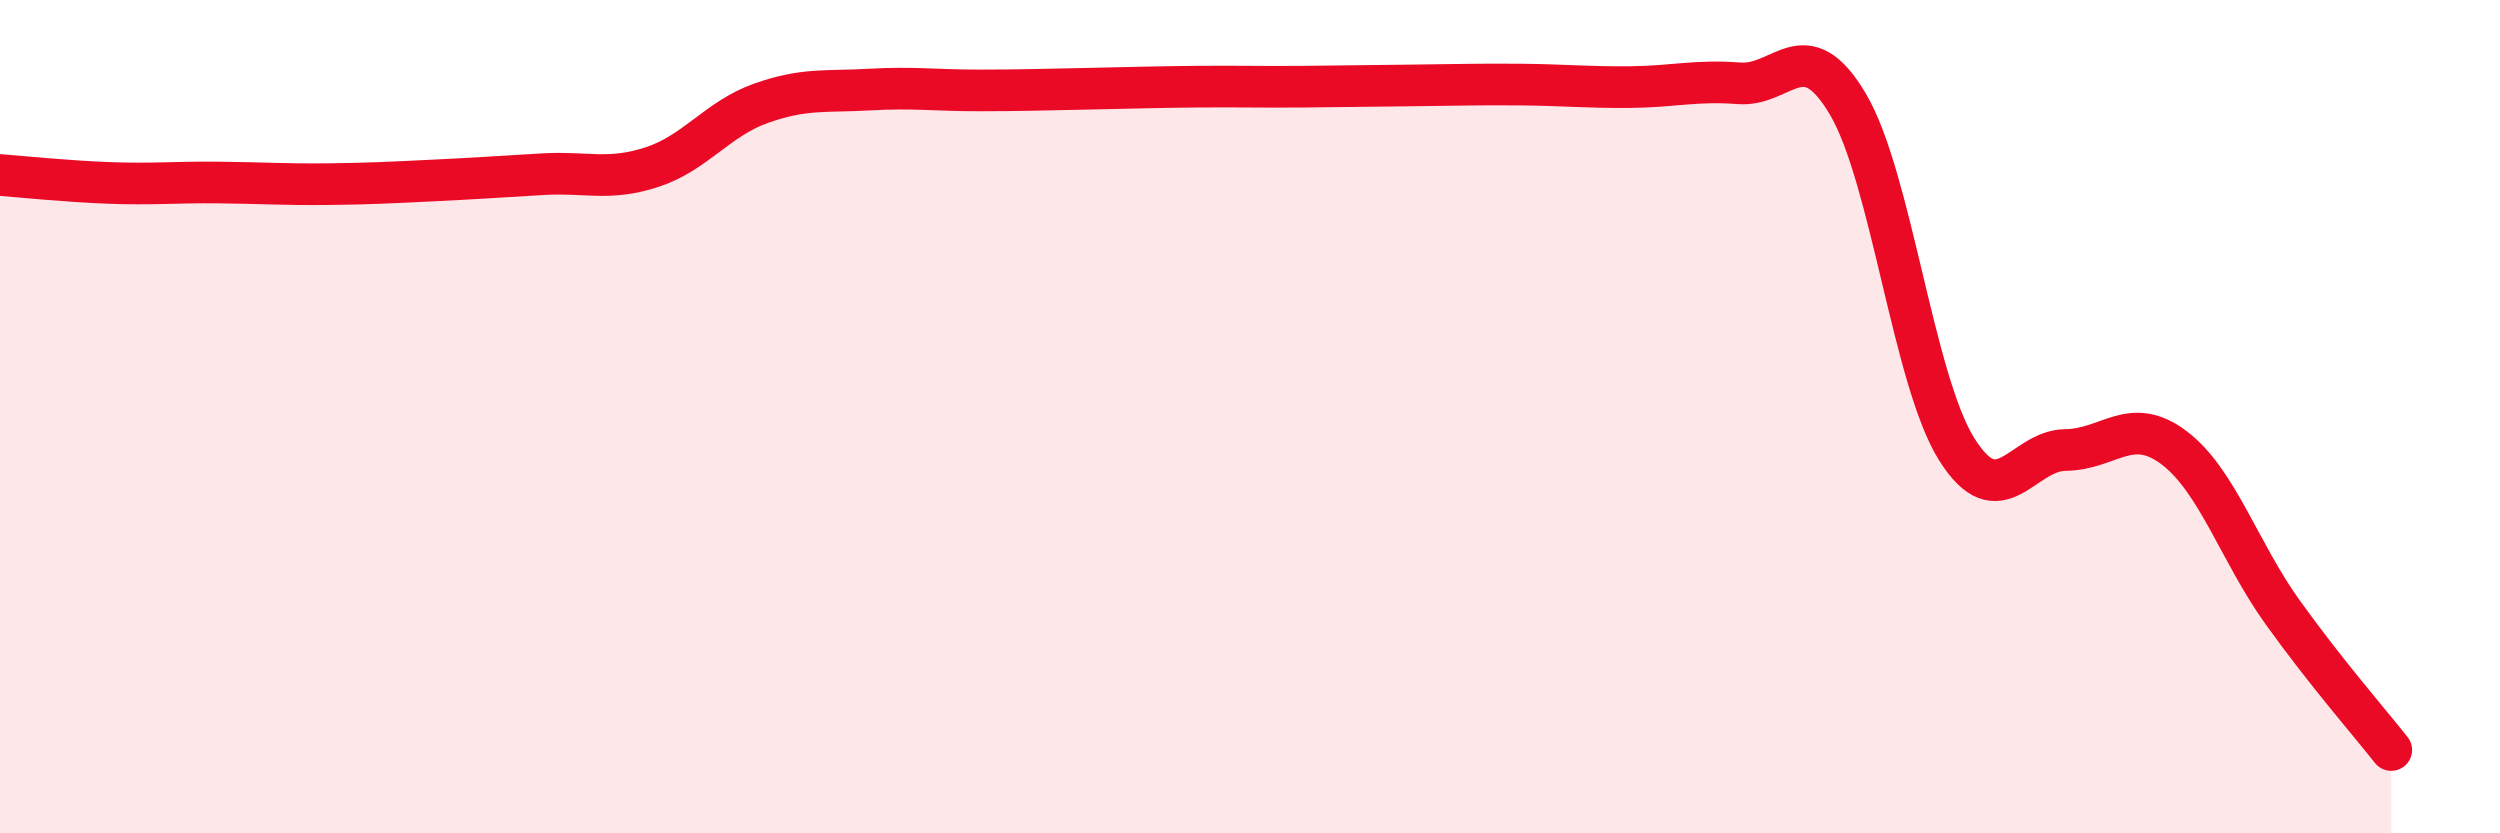 
    <svg width="60" height="20" viewBox="0 0 60 20" xmlns="http://www.w3.org/2000/svg">
      <path
        d="M 0,4.2 C 0.52,4.24 1.57,4.35 2.61,4.39 C 3.65,4.43 4.18,4.37 5.22,4.38 C 6.26,4.39 6.79,4.43 7.83,4.42 C 8.87,4.41 9.39,4.38 10.43,4.33 C 11.47,4.28 12,4.24 13.04,4.18 C 14.08,4.12 14.61,4.35 15.65,4.01 C 16.69,3.67 17.22,2.85 18.26,2.48 C 19.3,2.11 19.83,2.21 20.87,2.15 C 21.91,2.09 22.44,2.17 23.48,2.17 C 24.52,2.17 25.05,2.15 26.09,2.13 C 27.13,2.11 27.66,2.09 28.7,2.08 C 29.74,2.07 30.26,2.09 31.3,2.08 C 32.34,2.07 32.87,2.06 33.91,2.05 C 34.95,2.04 35.48,2.02 36.52,2.03 C 37.56,2.04 38.09,2.1 39.13,2.09 C 40.17,2.08 40.7,1.92 41.74,2 C 42.78,2.08 43.31,0.74 44.35,2.5 C 45.39,4.26 45.92,9.12 46.96,10.78 C 48,12.44 48.53,10.81 49.57,10.8 C 50.61,10.79 51.13,9.96 52.17,10.74 C 53.21,11.52 53.74,13.24 54.78,14.69 C 55.82,16.14 56.87,17.34 57.39,18L57.39 20L0 20Z"
        fill="#EB0A25"
        opacity="0.1"
        stroke-linecap="round"
        stroke-linejoin="round"
      />
      <path
        d="M 0,4.2 C 0.52,4.24 1.57,4.35 2.61,4.39 C 3.65,4.43 4.18,4.37 5.22,4.38 C 6.26,4.39 6.79,4.43 7.83,4.42 C 8.87,4.41 9.39,4.38 10.43,4.33 C 11.47,4.28 12,4.24 13.04,4.18 C 14.08,4.12 14.61,4.35 15.65,4.01 C 16.69,3.67 17.22,2.85 18.26,2.48 C 19.3,2.11 19.83,2.21 20.87,2.15 C 21.91,2.09 22.44,2.17 23.48,2.17 C 24.52,2.17 25.05,2.15 26.09,2.13 C 27.13,2.11 27.66,2.09 28.7,2.08 C 29.74,2.07 30.26,2.09 31.3,2.08 C 32.34,2.07 32.87,2.06 33.91,2.05 C 34.95,2.04 35.48,2.02 36.52,2.03 C 37.56,2.04 38.09,2.1 39.13,2.09 C 40.17,2.08 40.7,1.92 41.74,2 C 42.78,2.08 43.31,0.74 44.35,2.5 C 45.39,4.26 45.92,9.12 46.96,10.78 C 48,12.44 48.53,10.81 49.57,10.8 C 50.61,10.79 51.13,9.96 52.17,10.74 C 53.21,11.52 53.74,13.24 54.78,14.69 C 55.82,16.14 56.87,17.34 57.39,18"
        stroke="#EB0A25"
        stroke-width="1"
        fill="none"
        stroke-linecap="round"
        stroke-linejoin="round"
      />
    </svg>
  